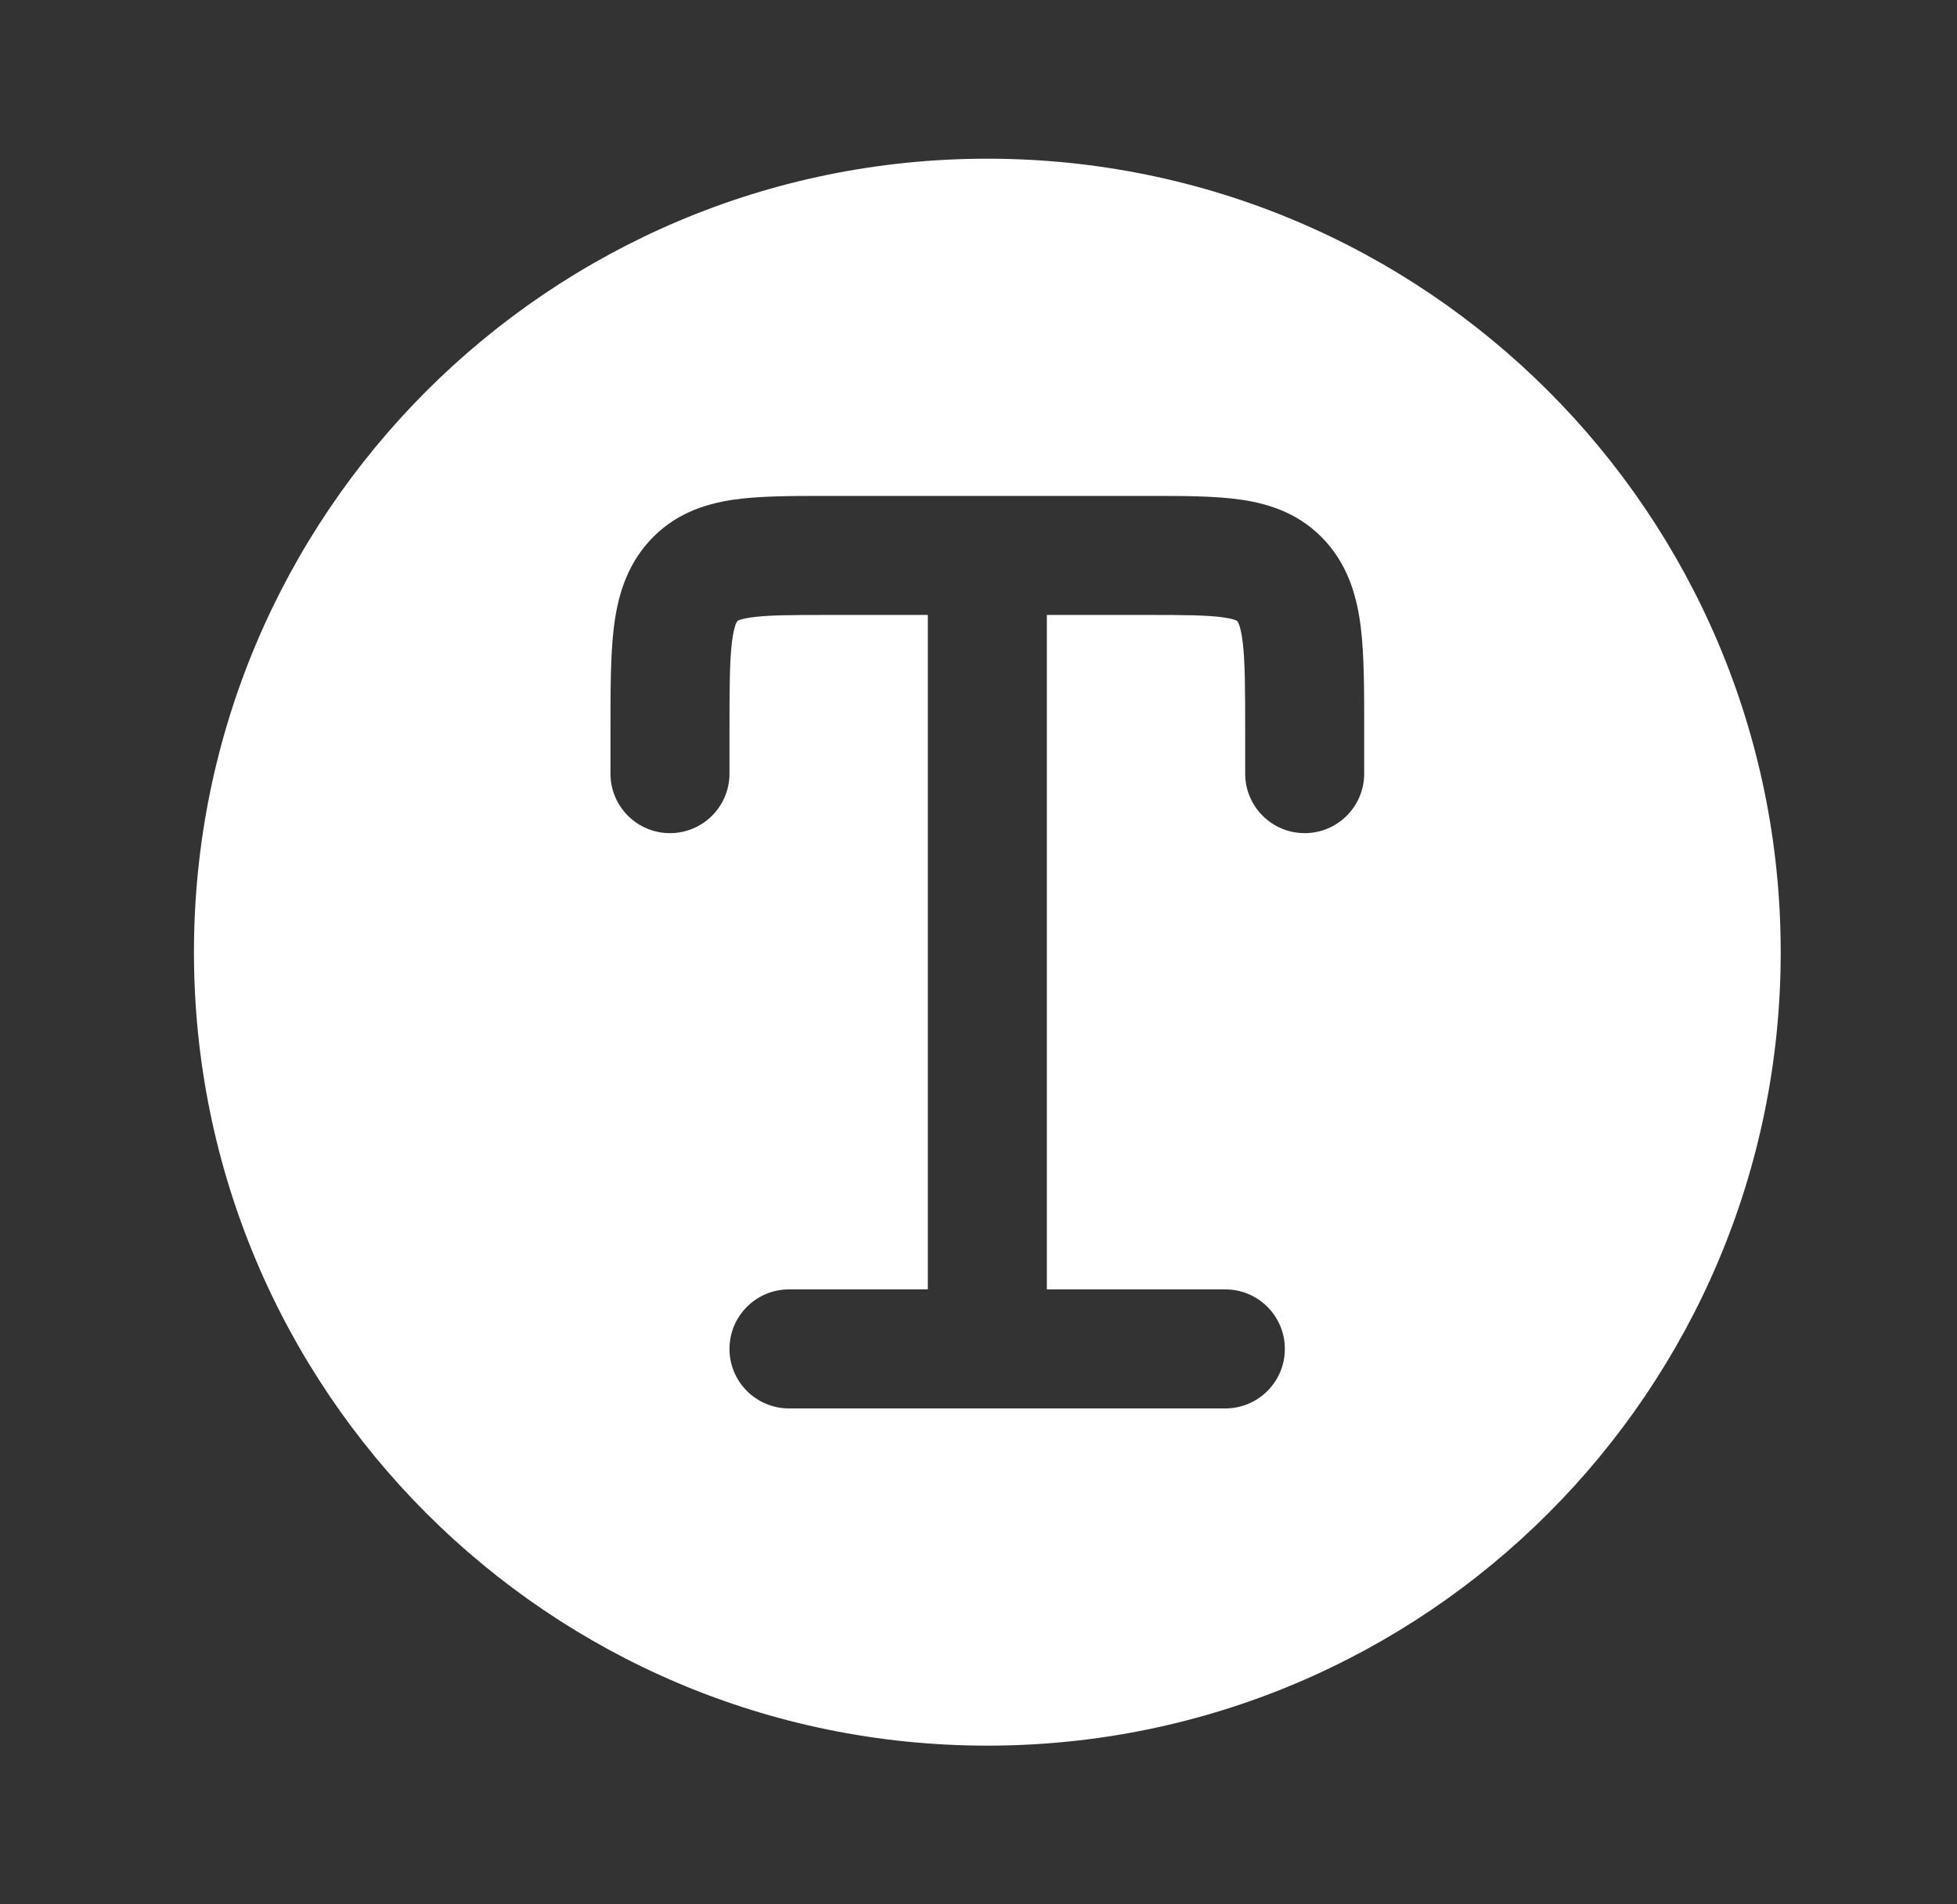 <svg xmlns="http://www.w3.org/2000/svg" width="37" height="36" viewBox="0 0 37 36" fill="none">
    <rect x="0" y="0" width="37" height="36" fill="#333333" stroke="none"/>
    <path fill-rule="evenodd" clip-rule="evenodd" d="M18.667 3C10.383 3 3.667 9.716 3.667 18C3.667 26.284 10.383 33 18.667 33C26.951 33 33.667 26.284 33.667 18C33.667 9.716 26.951 3 18.667 3ZM15.595 9.375C14.95 9.375 14.347 9.375 13.855 9.448C13.298 9.531 12.727 9.728 12.27 10.236C11.828 10.726 11.672 11.311 11.605 11.869C11.542 12.391 11.542 13.039 11.542 13.769L11.542 14.625C11.542 15.246 12.045 15.75 12.667 15.75C13.288 15.75 13.792 15.246 13.792 14.625V13.833C13.792 13.019 13.794 12.51 13.838 12.14C13.86 11.966 13.886 11.866 13.907 11.808C13.925 11.76 13.938 11.746 13.942 11.741L13.943 11.74C13.945 11.737 13.947 11.735 13.96 11.729C13.985 11.718 14.049 11.694 14.187 11.674C14.493 11.628 14.924 11.625 15.667 11.625H17.542V24.375H14.917C14.295 24.375 13.792 24.879 13.792 25.5C13.792 26.121 14.295 26.625 14.917 26.625H23.167C23.788 26.625 24.292 26.121 24.292 25.5C24.292 24.879 23.788 24.375 23.167 24.375H19.792V11.625H21.667C22.409 11.625 22.84 11.628 23.146 11.674C23.284 11.694 23.348 11.718 23.373 11.729C23.387 11.735 23.388 11.737 23.39 11.74L23.391 11.741C23.395 11.745 23.409 11.76 23.426 11.808C23.448 11.866 23.474 11.966 23.495 12.14C23.54 12.51 23.542 13.019 23.542 13.833V14.625C23.542 15.246 24.045 15.75 24.667 15.75C25.288 15.75 25.792 15.246 25.792 14.625L25.792 13.769C25.792 13.039 25.792 12.391 25.729 11.869C25.661 11.311 25.505 10.726 25.064 10.236C24.607 9.728 24.035 9.531 23.479 9.448C22.986 9.375 22.384 9.375 21.739 9.375H15.595Z" fill="white"/>
</svg>